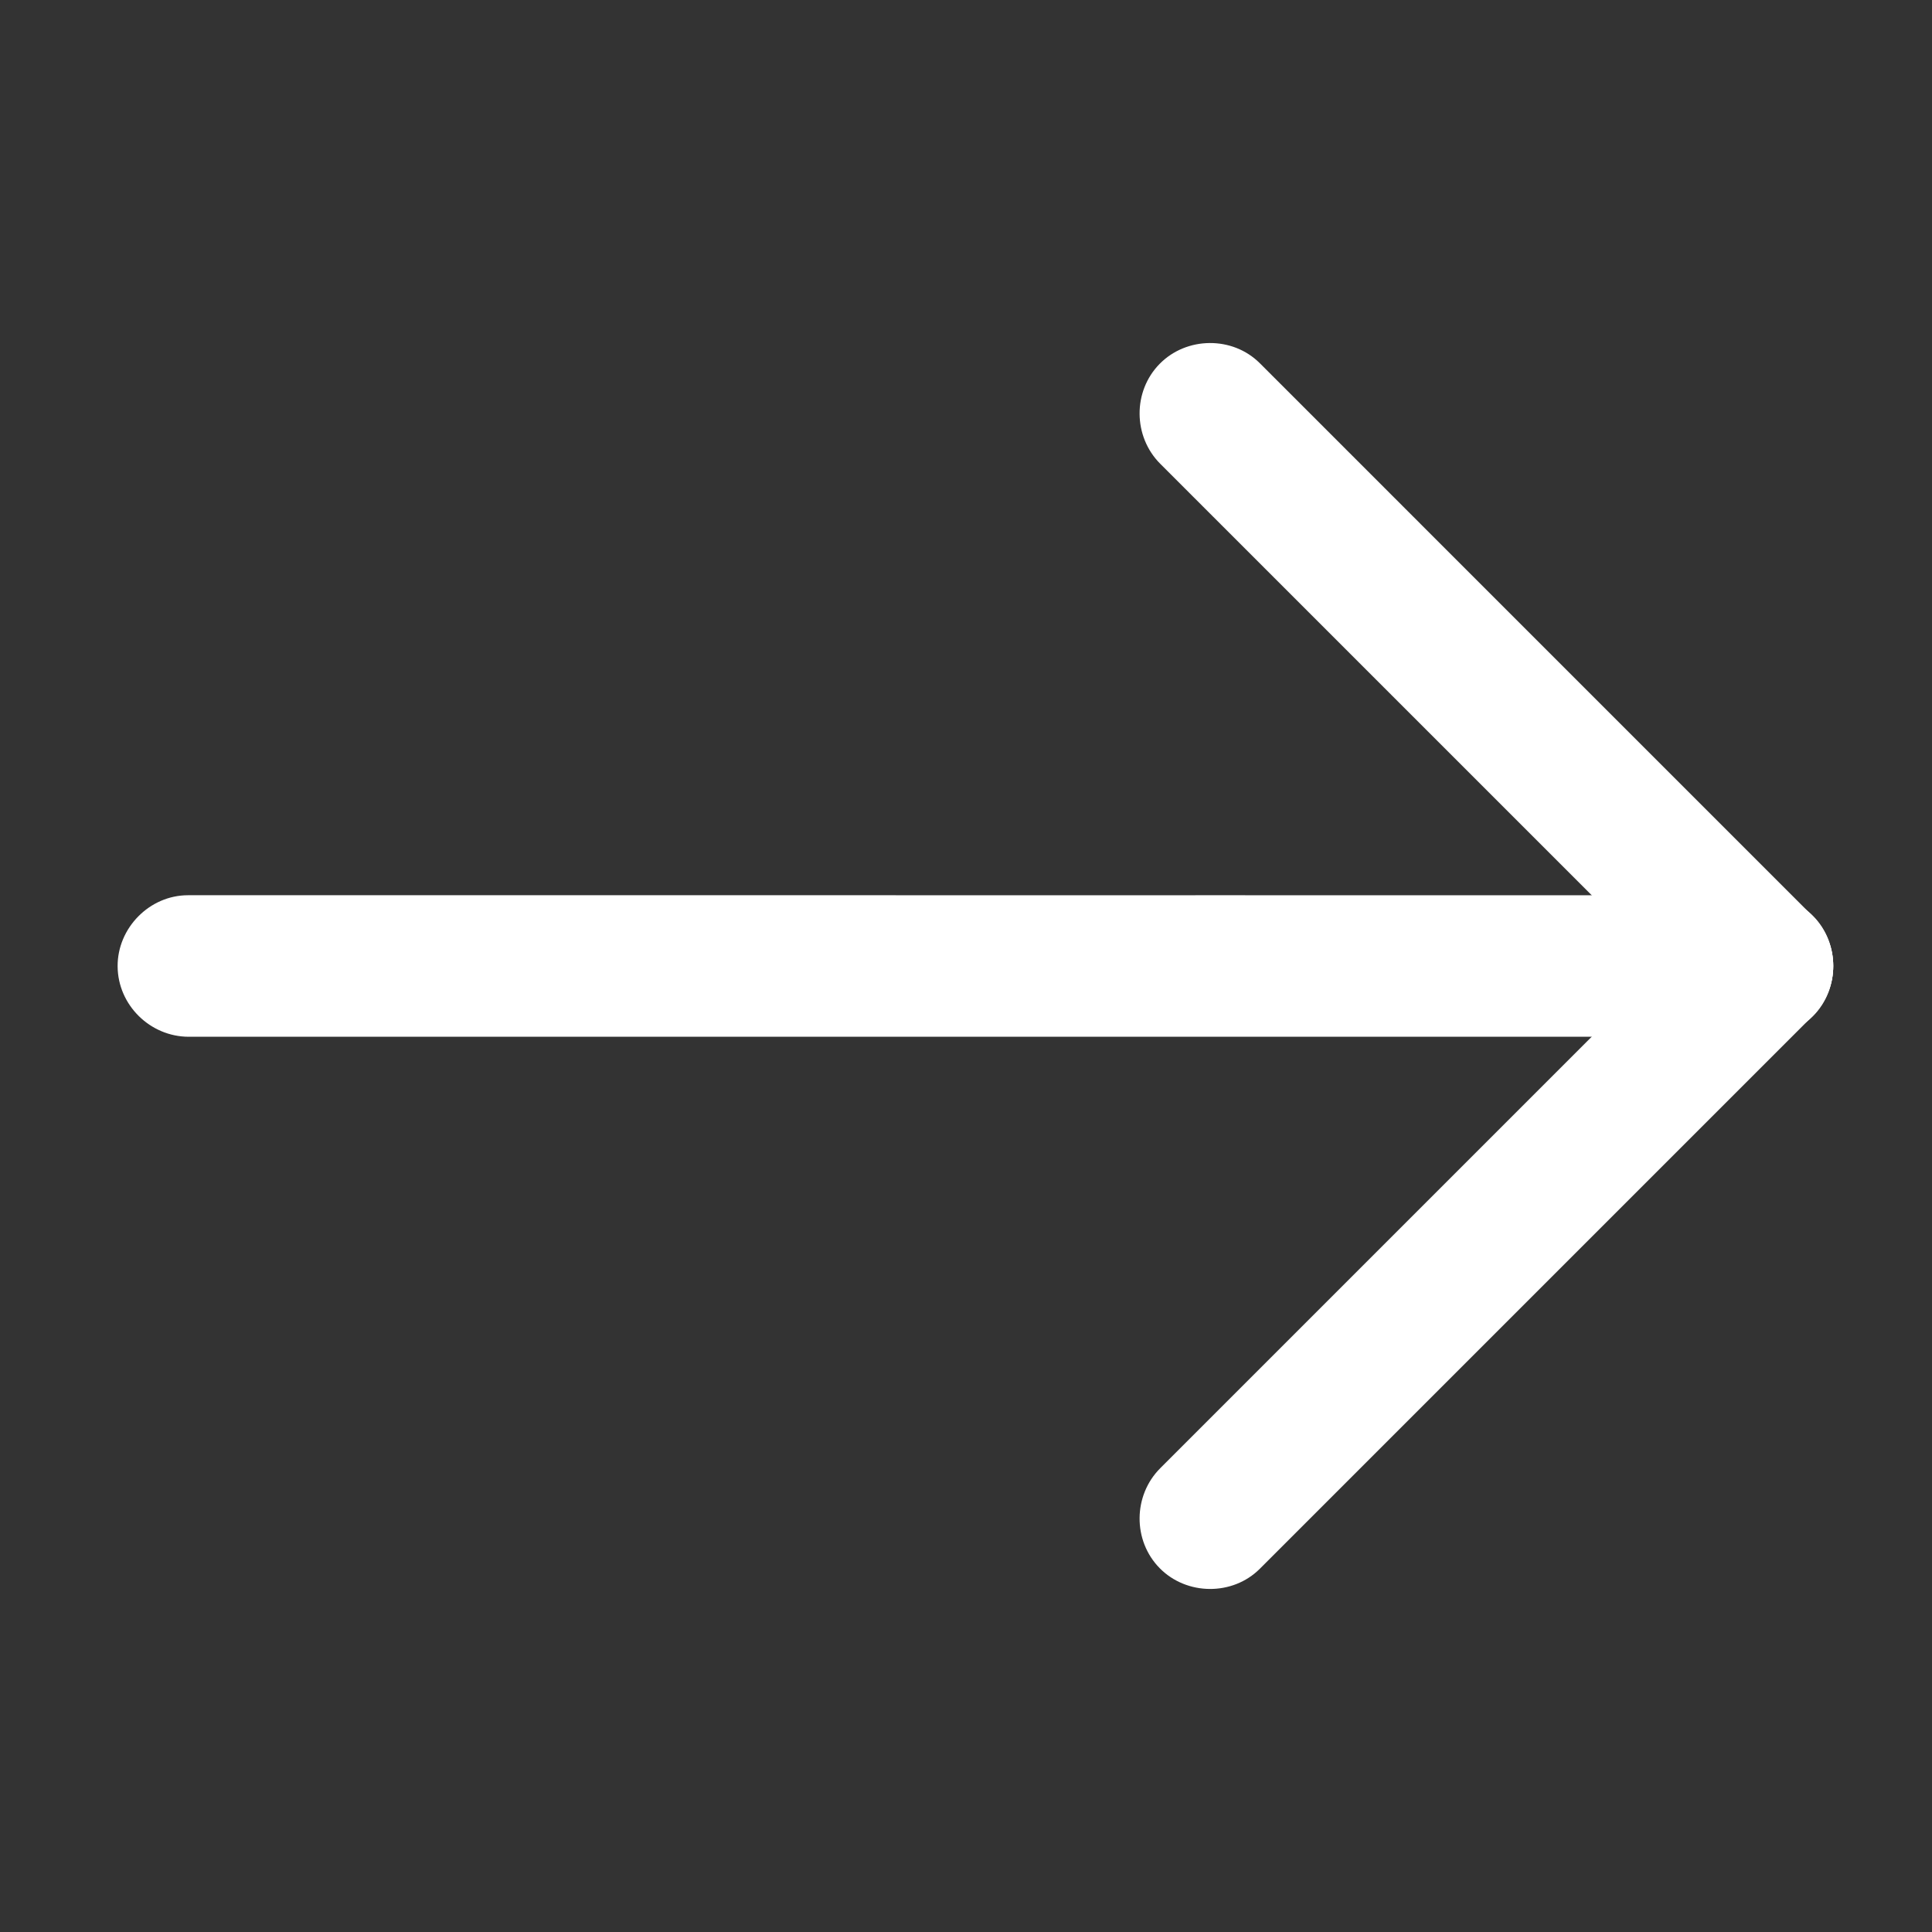 <?xml version="1.0" encoding="utf-8"?>
<!-- Generator: Adobe Illustrator 15.0.1, SVG Export Plug-In . SVG Version: 6.00 Build 0)  -->
<!DOCTYPE svg PUBLIC "-//W3C//DTD SVG 1.1//EN" "http://www.w3.org/Graphics/SVG/1.1/DTD/svg11.dtd">
<svg version="1.1" id="Ebene_1" xmlns="http://www.w3.org/2000/svg" xmlns:xlink="http://www.w3.org/1999/xlink" x="0px" y="0px"
	 width="1024px" height="1024px" viewBox="0 0 1024 1024" enable-background="new 0 0 1024 1024" xml:space="preserve">
<rect x="0" y="0" width="1024" height="1024" fill="#333333" stroke="none"/>
<g>
	<g>
		<path fill="#FFFFFF" d="M933.951,474.494c-13.064,0-26.131,0-39.195,0c-35.245,0-70.492,0-105.737,0c-51.5,0-102.998,0-154.497,0
			c-61.827-0.001,86.347,0,24.521,0c-66.228,0-132.454,0-198.68,0c-64.7,0,90.6,0,25.899,0c-57.247,0-114.496,0.001-171.743-0.001
			c-43.87,0.001-87.738,0-131.607,0c-24.564,0-49.125,0-73.688,0c-3.194,0.001-6.387,0-9.579,0
			c-20.409,0-37.433,17.355-37.304,37.707c0.13,20.502,17.258,37.304,37.707,37.304c13.065,0,26.132,0,39.196,0
			c35.246-0.001,70.491,0,105.738-0.001c51.499,0.001,102.997,0.001,154.497,0.001c61.827,0-96.347,0-34.522,0
			c66.227,0,132.454,0.001,198.68,0c64.701,0-80.6,0-15.898,0c57.246,0,114.495,0.001,171.742,0c43.87,0,87.738,0,131.607,0
			c24.563,0,49.126,0,73.688,0c3.194,0,6.387,0,9.579,0c20.408,0,37.432-17.354,37.304-37.707
			C971.529,491.296,954.401,474.494,933.951,474.494L933.951,474.494z"/>
	</g>
</g>
<g>
	<g>
		<path fill="#FFFFFF" d="M960.692,485.477c-9.238-9.238-18.478-18.477-27.716-27.715c-24.922-24.922-49.846-49.845-74.768-74.768
			c-36.416-36.416-72.83-72.831-109.246-109.246c-43.717-43.719,61.057,61.057,17.34,17.339c-46.83-46.83,5.336,5.335-41.493-41.493
			c-45.75-45.75,64.063,64.064,18.313,18.314c-40.479-40.48,117.028,117.029,76.551,76.548c-31.021-31.02-62.041-62.04-93.061-93.06
			c-17.369-17.37-34.736-34.737-52.105-52.106c-2.26-2.258-4.518-4.516-6.773-6.773c-14.432-14.431-38.741-14.197-53.041,0.285
			c-14.406,14.589-14.176,38.582,0.285,53.041c9.238,9.239,18.478,18.478,27.715,27.716c24.924,24.922,49.846,49.845,74.77,74.768
			c36.414,36.416-26.166-26.164,10.25,10.251c43.718,43.718-68.128-68.127-24.412-24.411c46.83,46.829-5.336-5.335,41.494,41.493
			c45.75,45.75-56.993-56.993-11.242-11.242c40.479,40.479-18.035-18.034,22.445,22.445c31.021,31.021,62.04,62.041,93.061,93.061
			c17.368,17.369,34.737,34.737,52.105,52.106c2.259,2.258,4.516,4.516,6.773,6.773c14.431,14.43,38.739,14.195,53.04-0.285
			C975.383,523.93,975.152,499.938,960.692,485.477L960.692,485.477z"/>
	</g>
</g>
<g>
	<g>
		<path fill="#FFFFFF" d="M960.692,538.521c14.46-14.461,14.69-38.453,0.285-53.043c-14.301-14.48-38.609-14.715-53.04-0.285
			c-2.258,2.258-4.515,4.516-6.773,6.773c-17.368,17.369-34.737,34.738-52.105,52.106c-31.021,31.021-62.04,62.04-93.061,93.061
			c-40.48,40.479,18.033-18.034-22.445,22.444c-45.751,45.752,56.992-56.992,11.242-11.241c-46.83,46.829,5.336-5.336-41.494,41.493
			c-43.716,43.717,68.13-68.129,24.412-24.41c-36.416,36.414,26.164-26.165-10.25,10.25c-24.924,24.923-49.846,49.846-74.77,74.768
			c-9.237,9.238-18.477,18.478-27.715,27.717c-14.461,14.459-14.691,38.451-0.285,53.041c14.3,14.48,38.609,14.715,53.041,0.284
			c2.256-2.257,4.514-4.515,6.773-6.772c17.369-17.369,34.736-34.736,52.105-52.106c31.02-31.02,62.039-62.04,93.061-93.06
			c40.478-40.48-117.03,117.028-76.551,76.549c45.75-45.75-64.063,64.063-18.313,18.313c46.829-46.829-5.337,5.337,41.493-41.493
			c43.717-43.717-61.057,61.059-17.34,17.34c36.416-36.416,72.83-72.83,109.246-109.246c24.922-24.923,49.846-49.846,74.768-74.768
			C942.215,556.998,951.454,547.759,960.692,538.521L960.692,538.521z"/>
	</g>
</g>
</svg>
